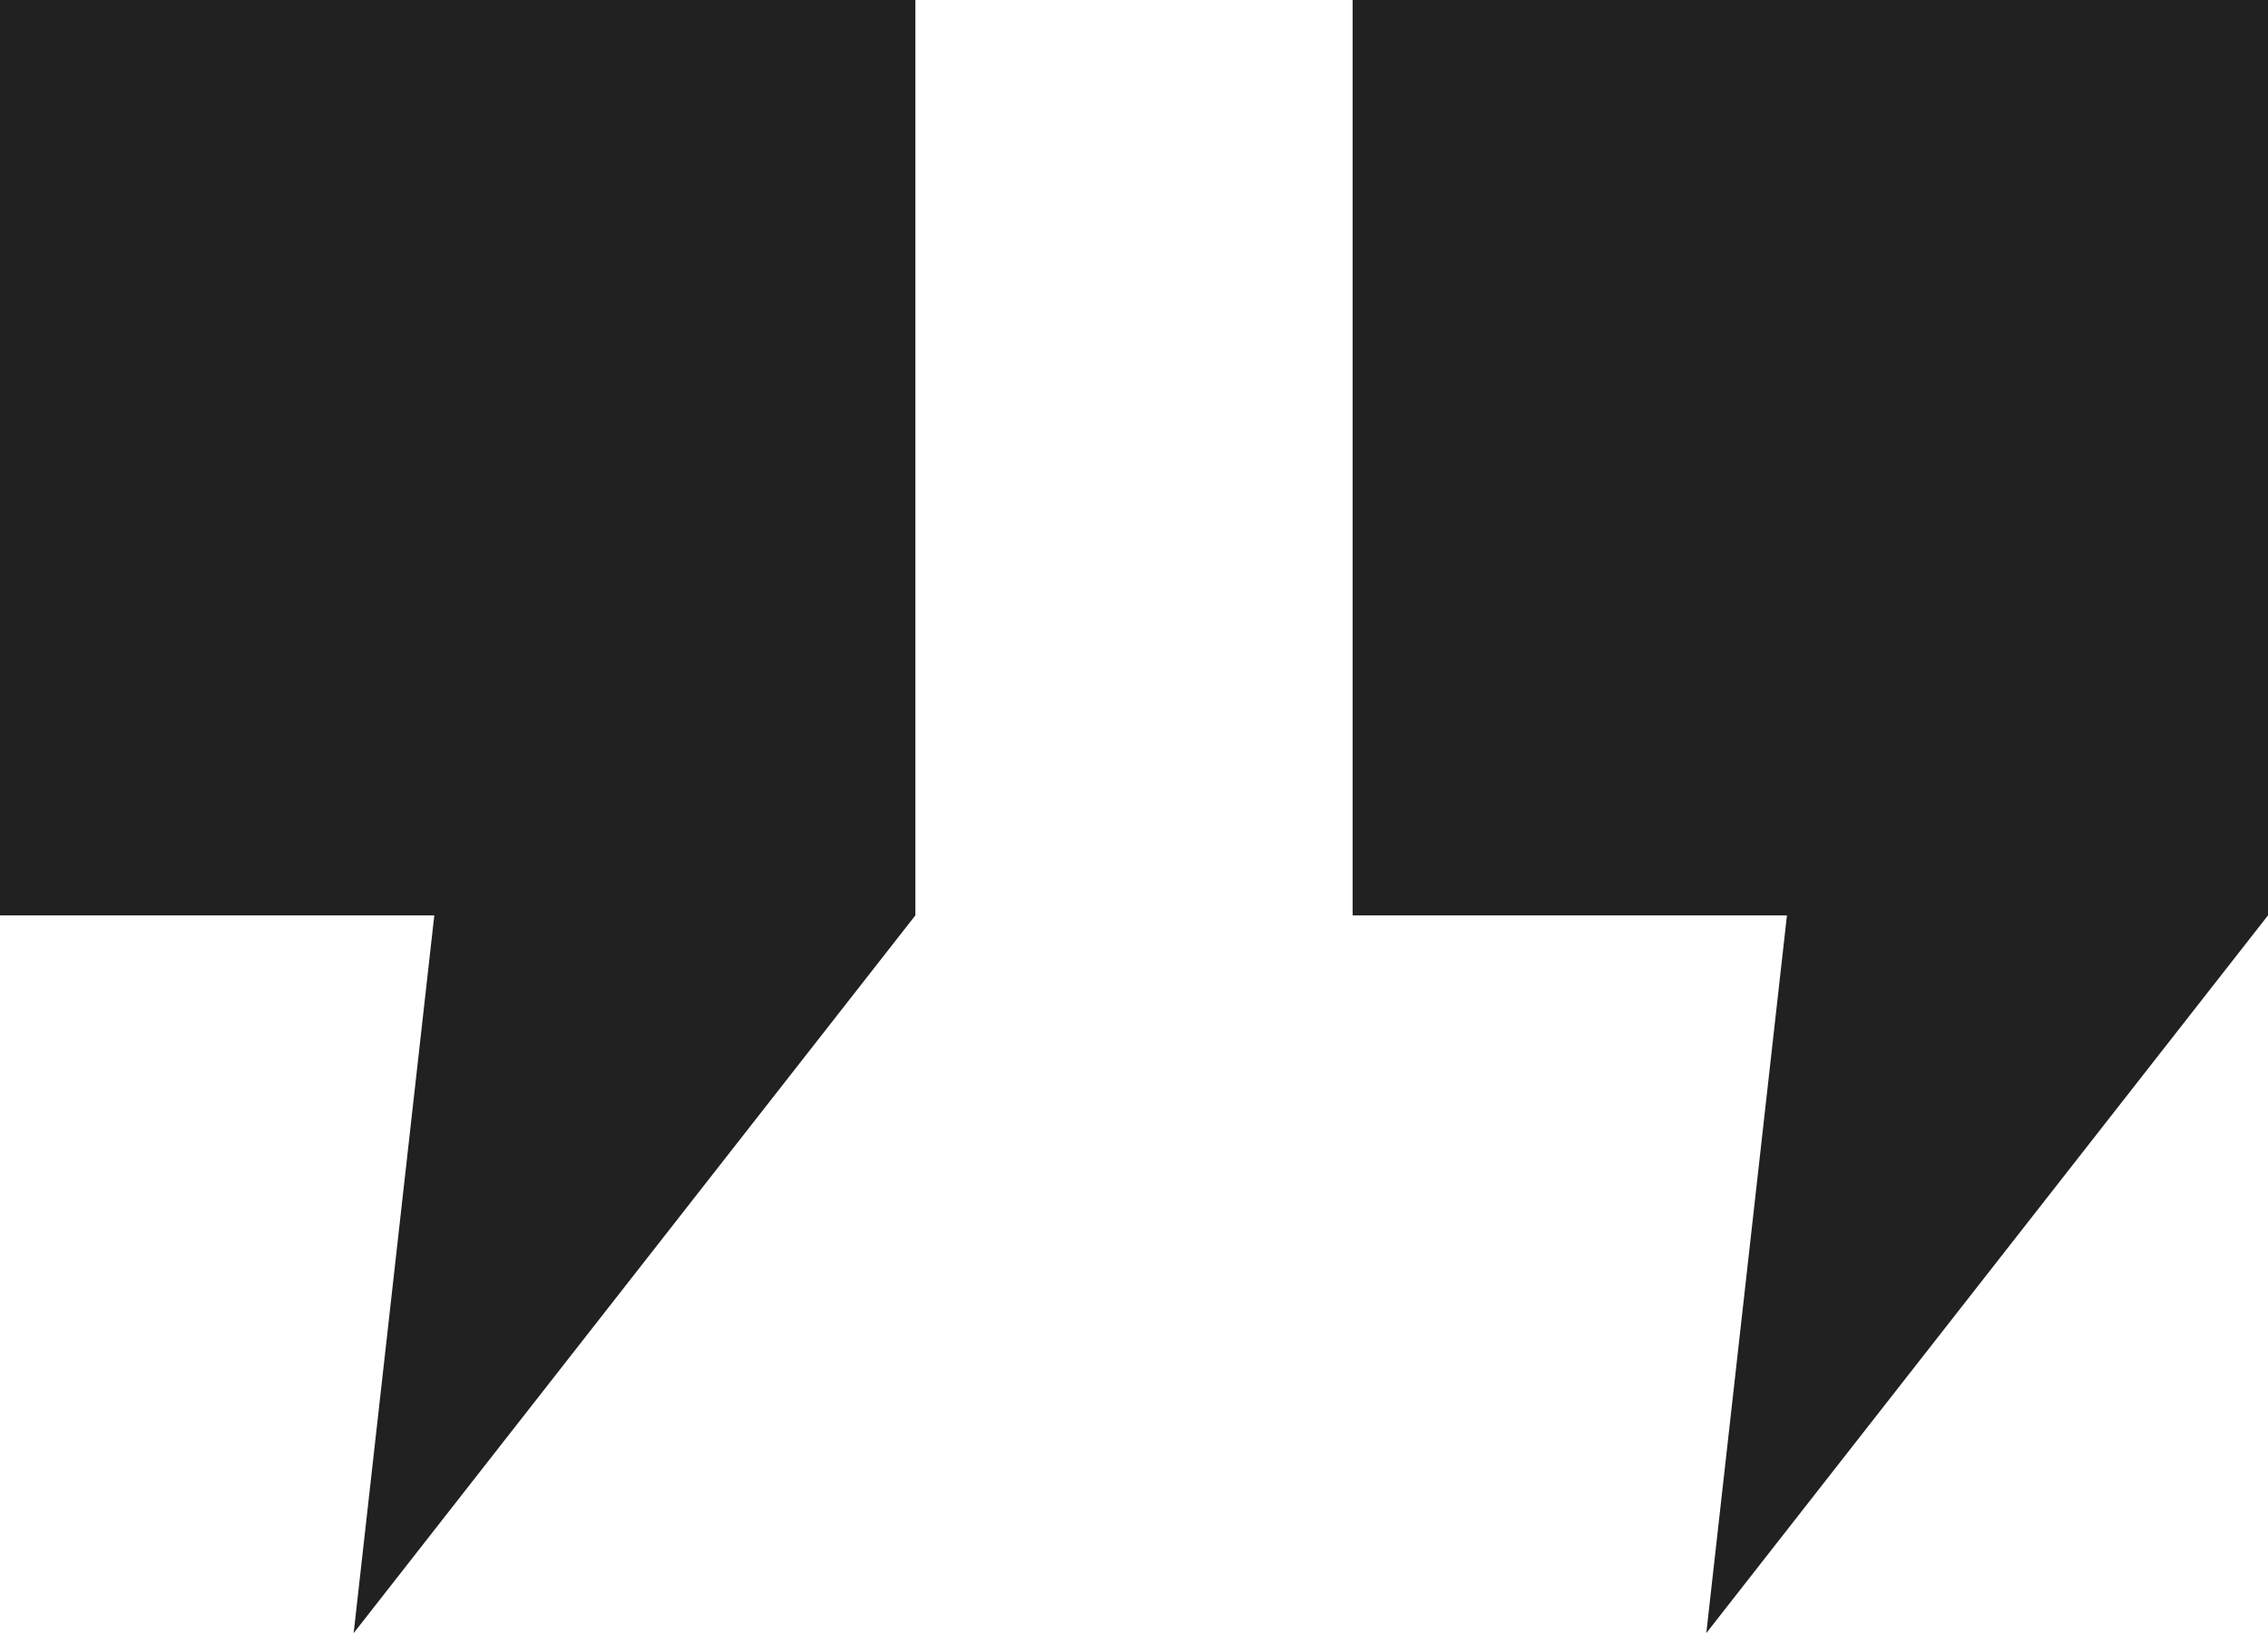 <svg xmlns="http://www.w3.org/2000/svg" width="82.964" height="59.738" viewBox="0 0 82.964 59.738"><g id="Group_1155" data-name="Group 1155" transform="translate(0 59.737)"><g id="Group_1153" data-name="Group 1153" transform="translate(0 -59.737)"><path id="Path_646" data-name="Path 646" d="M0,0V33.484H15.887l-2.95,26.254L33.484,33.484V0Z" fill="#212121"></path></g><g id="Group_1154" data-name="Group 1154" transform="translate(49.48 -59.737)"><path id="Path_647" data-name="Path 647" d="M0,0V33.484H15.887l-2.95,26.254L33.484,33.484V0Z" fill="#212121"></path></g></g></svg>